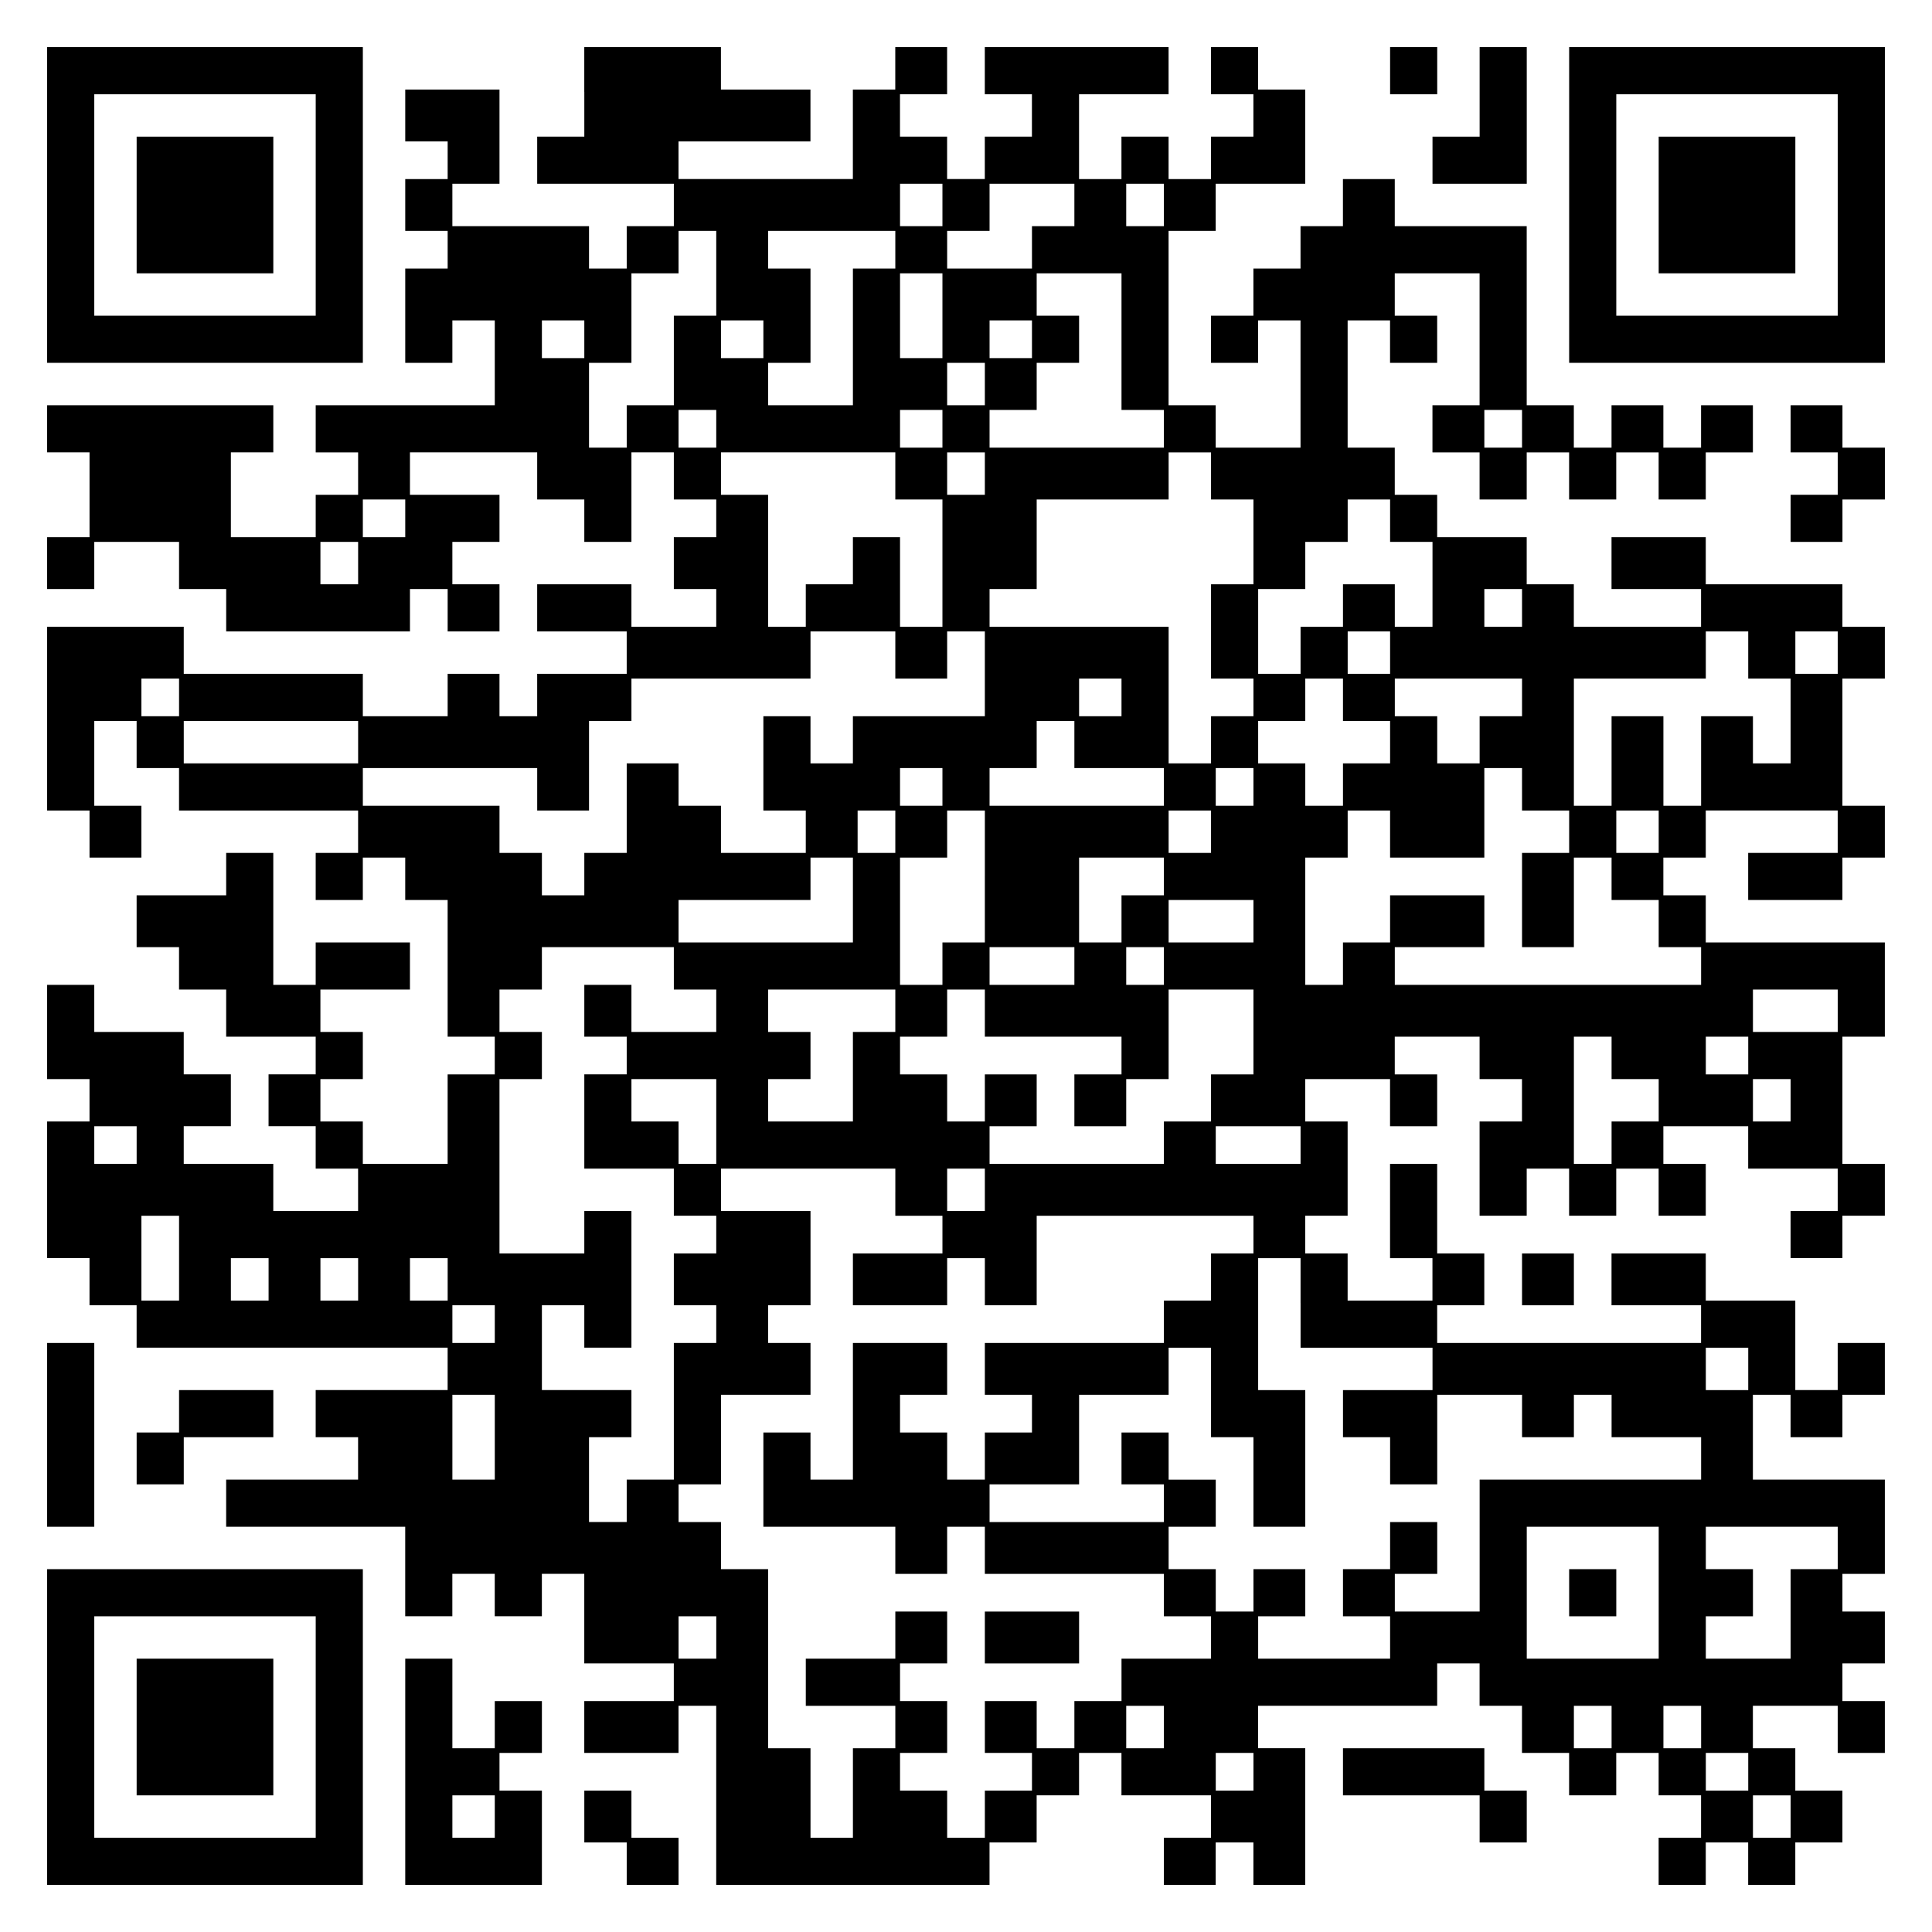<?xml version="1.0" encoding="UTF-8" standalone="yes"?>
<svg version="1.0" xmlns="http://www.w3.org/2000/svg" width="100mm" height="100mm" viewBox="0 0 410 410" preserveAspectRatio="xMidYMid meet">
  <g transform="translate(0,410) scale(0.1,-0.1)" fill="#000000" stroke="none">
    <path d="M100 3665 l0 -335 335 0 335 0 0 335 0 335 -335 0 -335 0 0 -335z
m570 0 l0 -235 -235 0 -235 0 0 235 0 235 235 0 235 0 0 -235z"/>
    <path d="M290 3665 l0 -145 145 0 145 0 0 145 0 145 -145 0 -145 0 0 -145z"/>
    <path d="M1240 3905 l0 -95 -50 0 -50 0 0 -50 0 -50 145 0 145 0 0 -45 0 -45
-50 0 -50 0 0 -45 0 -45 -40 0 -40 0 0 45 0 45 -145 0 -145 0 0 45 0 45 50 0
50 0 0 100 0 100 -100 0 -100 0 0 -55 0 -55 45 0 45 0 0 -40 0 -40 -45 0 -45
0 0 -55 0 -55 45 0 45 0 0 -40 0 -40 -45 0 -45 0 0 -100 0 -100 50 0 50 0 0
45 0 45 45 0 45 0 0 -90 0 -90 -190 0 -190 0 0 -50 0 -50 45 0 45 0 0 -45 0
-45 -45 0 -45 0 0 -45 0 -45 -90 0 -90 0 0 90 0 90 45 0 45 0 0 50 0 50 -240
0 -240 0 0 -50 0 -50 45 0 45 0 0 -90 0 -90 -45 0 -45 0 0 -55 0 -55 50 0 50
0 0 50 0 50 90 0 90 0 0 -50 0 -50 50 0 50 0 0 -45 0 -45 195 0 195 0 0 45 0
45 40 0 40 0 0 -45 0 -45 55 0 55 0 0 50 0 50 -50 0 -50 0 0 45 0 45 50 0 50
0 0 50 0 50 -95 0 -95 0 0 45 0 45 135 0 135 0 0 -50 0 -50 50 0 50 0 0 -45 0
-45 50 0 50 0 0 95 0 95 45 0 45 0 0 -50 0 -50 45 0 45 0 0 -40 0 -40 -45 0
-45 0 0 -55 0 -55 45 0 45 0 0 -40 0 -40 -90 0 -90 0 0 45 0 45 -100 0 -100 0
0 -50 0 -50 95 0 95 0 0 -45 0 -45 -95 0 -95 0 0 -45 0 -45 -40 0 -40 0 0 45
0 45 -55 0 -55 0 0 -45 0 -45 -90 0 -90 0 0 45 0 45 -190 0 -190 0 0 50 0 50
-145 0 -145 0 0 -195 0 -195 45 0 45 0 0 -50 0 -50 55 0 55 0 0 55 0 55 -50 0
-50 0 0 90 0 90 45 0 45 0 0 -50 0 -50 45 0 45 0 0 -45 0 -45 190 0 190 0 0
-45 0 -45 -45 0 -45 0 0 -50 0 -50 50 0 50 0 0 45 0 45 45 0 45 0 0 -45 0 -45
45 0 45 0 0 -145 0 -145 50 0 50 0 0 -40 0 -40 -50 0 -50 0 0 -95 0 -95 -90 0
-90 0 0 45 0 45 -45 0 -45 0 0 45 0 45 45 0 45 0 0 50 0 50 -45 0 -45 0 0 45
0 45 95 0 95 0 0 50 0 50 -100 0 -100 0 0 -45 0 -45 -45 0 -45 0 0 140 0 140
-50 0 -50 0 0 -45 0 -45 -95 0 -95 0 0 -55 0 -55 45 0 45 0 0 -45 0 -45 50 0
50 0 0 -50 0 -50 95 0 95 0 0 -40 0 -40 -50 0 -50 0 0 -55 0 -55 50 0 50 0 0
-45 0 -45 45 0 45 0 0 -45 0 -45 -90 0 -90 0 0 50 0 50 -95 0 -95 0 0 40 0 40
50 0 50 0 0 55 0 55 -50 0 -50 0 0 45 0 45 -95 0 -95 0 0 50 0 50 -50 0 -50 0
0 -100 0 -100 45 0 45 0 0 -45 0 -45 -45 0 -45 0 0 -145 0 -145 45 0 45 0 0
-50 0 -50 50 0 50 0 0 -45 0 -45 330 0 330 0 0 -45 0 -45 -140 0 -140 0 0 -50
0 -50 45 0 45 0 0 -45 0 -45 -140 0 -140 0 0 -50 0 -50 190 0 190 0 0 -95 0
-95 50 0 50 0 0 45 0 45 45 0 45 0 0 -45 0 -45 50 0 50 0 0 45 0 45 45 0 45 0
0 -95 0 -95 95 0 95 0 0 -40 0 -40 -95 0 -95 0 0 -55 0 -55 100 0 100 0 0 50
0 50 40 0 40 0 0 -190 0 -190 290 0 290 0 0 45 0 45 50 0 50 0 0 50 0 50 45 0
45 0 0 45 0 45 45 0 45 0 0 -45 0 -45 95 0 95 0 0 -45 0 -45 -50 0 -50 0 0
-50 0 -50 55 0 55 0 0 45 0 45 40 0 40 0 0 -45 0 -45 55 0 55 0 0 145 0 145
-50 0 -50 0 0 45 0 45 190 0 190 0 0 45 0 45 45 0 45 0 0 -45 0 -45 45 0 45 0
0 -50 0 -50 50 0 50 0 0 -45 0 -45 50 0 50 0 0 45 0 45 45 0 45 0 0 -45 0 -45
45 0 45 0 0 -45 0 -45 -45 0 -45 0 0 -50 0 -50 50 0 50 0 0 45 0 45 45 0 45 0
0 -45 0 -45 50 0 50 0 0 45 0 45 50 0 50 0 0 55 0 55 -50 0 -50 0 0 45 0 45
-45 0 -45 0 0 45 0 45 90 0 90 0 0 -50 0 -50 50 0 50 0 0 55 0 55 -45 0 -45 0
0 40 0 40 45 0 45 0 0 55 0 55 -45 0 -45 0 0 40 0 40 45 0 45 0 0 100 0 100
-140 0 -140 0 0 90 0 90 40 0 40 0 0 -45 0 -45 55 0 55 0 0 45 0 45 45 0 45 0
0 55 0 55 -50 0 -50 0 0 -50 0 -50 -45 0 -45 0 0 95 0 95 -95 0 -95 0 0 50 0
50 -100 0 -100 0 0 -55 0 -55 95 0 95 0 0 -40 0 -40 -280 0 -280 0 0 40 0 40
50 0 50 0 0 55 0 55 -50 0 -50 0 0 95 0 95 -50 0 -50 0 0 -100 0 -100 45 0 45
0 0 -45 0 -45 -90 0 -90 0 0 50 0 50 -45 0 -45 0 0 40 0 40 45 0 45 0 0 100 0
100 -45 0 -45 0 0 45 0 45 90 0 90 0 0 -50 0 -50 50 0 50 0 0 55 0 55 -45 0
-45 0 0 40 0 40 90 0 90 0 0 -45 0 -45 45 0 45 0 0 -45 0 -45 -45 0 -45 0 0
-100 0 -100 50 0 50 0 0 50 0 50 45 0 45 0 0 -50 0 -50 50 0 50 0 0 50 0 50
45 0 45 0 0 -50 0 -50 50 0 50 0 0 55 0 55 -45 0 -45 0 0 40 0 40 90 0 90 0 0
-45 0 -45 95 0 95 0 0 -45 0 -45 -50 0 -50 0 0 -50 0 -50 55 0 55 0 0 45 0 45
45 0 45 0 0 55 0 55 -45 0 -45 0 0 135 0 135 45 0 45 0 0 100 0 100 -190 0
-190 0 0 50 0 50 -45 0 -45 0 0 40 0 40 45 0 45 0 0 50 0 50 140 0 140 0 0
-45 0 -45 -95 0 -95 0 0 -50 0 -50 100 0 100 0 0 45 0 45 45 0 45 0 0 55 0 55
-45 0 -45 0 0 135 0 135 45 0 45 0 0 55 0 55 -45 0 -45 0 0 45 0 45 -145 0
-145 0 0 50 0 50 -100 0 -100 0 0 -55 0 -55 95 0 95 0 0 -40 0 -40 -135 0
-135 0 0 45 0 45 -50 0 -50 0 0 50 0 50 -95 0 -95 0 0 45 0 45 -45 0 -45 0 0
50 0 50 -50 0 -50 0 0 135 0 135 45 0 45 0 0 -45 0 -45 50 0 50 0 0 50 0 50
-45 0 -45 0 0 45 0 45 90 0 90 0 0 -140 0 -140 -50 0 -50 0 0 -50 0 -50 50 0
50 0 0 -50 0 -50 50 0 50 0 0 50 0 50 45 0 45 0 0 -50 0 -50 50 0 50 0 0 50 0
50 45 0 45 0 0 -50 0 -50 50 0 50 0 0 50 0 50 50 0 50 0 0 50 0 50 -55 0 -55
0 0 -45 0 -45 -40 0 -40 0 0 45 0 45 -55 0 -55 0 0 -45 0 -45 -40 0 -40 0 0
45 0 45 -50 0 -50 0 0 190 0 190 -140 0 -140 0 0 50 0 50 -55 0 -55 0 0 -50 0
-50 -45 0 -45 0 0 -45 0 -45 -50 0 -50 0 0 -50 0 -50 -45 0 -45 0 0 -50 0 -50
50 0 50 0 0 45 0 45 45 0 45 0 0 -135 0 -135 -90 0 -90 0 0 45 0 45 -50 0 -50
0 0 185 0 185 50 0 50 0 0 50 0 50 95 0 95 0 0 100 0 100 -50 0 -50 0 0 45 0
45 -50 0 -50 0 0 -50 0 -50 45 0 45 0 0 -45 0 -45 -45 0 -45 0 0 -45 0 -45
-45 0 -45 0 0 45 0 45 -50 0 -50 0 0 -45 0 -45 -45 0 -45 0 0 90 0 90 95 0 95
0 0 50 0 50 -195 0 -195 0 0 -50 0 -50 50 0 50 0 0 -45 0 -45 -50 0 -50 0 0
-45 0 -45 -40 0 -40 0 0 45 0 45 -50 0 -50 0 0 45 0 45 50 0 50 0 0 50 0 50
-55 0 -55 0 0 -45 0 -45 -45 0 -45 0 0 -95 0 -95 -185 0 -185 0 0 40 0 40 140
0 140 0 0 55 0 55 -95 0 -95 0 0 45 0 45 -145 0 -145 0 0 -95z m760 -240 l0
-45 -45 0 -45 0 0 45 0 45 45 0 45 0 0 -45z m280 0 l0 -45 -45 0 -45 0 0 -45
0 -45 -90 0 -90 0 0 40 0 40 45 0 45 0 0 50 0 50 90 0 90 0 0 -45z m190 0 l0
-45 -40 0 -40 0 0 45 0 45 40 0 40 0 0 -45z m-950 -145 l0 -90 -45 0 -45 0 0
-95 0 -95 -50 0 -50 0 0 -45 0 -45 -40 0 -40 0 0 90 0 90 45 0 45 0 0 95 0 95
50 0 50 0 0 45 0 45 40 0 40 0 0 -90z m380 50 l0 -40 -45 0 -45 0 0 -145 0
-145 -90 0 -90 0 0 45 0 45 45 0 45 0 0 100 0 100 -45 0 -45 0 0 40 0 40 135
0 135 0 0 -40z m100 -140 l0 -90 -45 0 -45 0 0 90 0 90 45 0 45 0 0 -90z m380
-55 l0 -145 45 0 45 0 0 -40 0 -40 -185 0 -185 0 0 40 0 40 50 0 50 0 0 50 0
50 45 0 45 0 0 50 0 50 -45 0 -45 0 0 45 0 45 90 0 90 0 0 -145z m-1140 5 l0
-40 -45 0 -45 0 0 40 0 40 45 0 45 0 0 -40z m380 0 l0 -40 -45 0 -45 0 0 40 0
40 45 0 45 0 0 -40z m570 0 l0 -40 -45 0 -45 0 0 40 0 40 45 0 45 0 0 -40z
m-100 -95 l0 -45 -40 0 -40 0 0 45 0 45 40 0 40 0 0 -45z m-570 -95 l0 -40
-40 0 -40 0 0 40 0 40 40 0 40 0 0 -40z m480 0 l0 -40 -45 0 -45 0 0 40 0 40
45 0 45 0 0 -40z m1230 0 l0 -40 -40 0 -40 0 0 40 0 40 40 0 40 0 0 -40z
m-1330 -100 l0 -50 50 0 50 0 0 -135 0 -135 -45 0 -45 0 0 95 0 95 -50 0 -50
0 0 -50 0 -50 -50 0 -50 0 0 -45 0 -45 -40 0 -40 0 0 140 0 140 -50 0 -50 0 0
45 0 45 185 0 185 0 0 -50z m190 5 l0 -45 -40 0 -40 0 0 45 0 45 40 0 40 0 0
-45z m480 -5 l0 -50 45 0 45 0 0 -90 0 -90 -45 0 -45 0 0 -100 0 -100 45 0 45
0 0 -40 0 -40 -45 0 -45 0 0 -50 0 -50 -45 0 -45 0 0 145 0 145 -190 0 -190 0
0 40 0 40 50 0 50 0 0 95 0 95 140 0 140 0 0 50 0 50 45 0 45 0 0 -50z m-1710
-90 l0 -40 -45 0 -45 0 0 40 0 40 45 0 45 0 0 -40z m2090 -5 l0 -45 45 0 45 0
0 -90 0 -90 -40 0 -40 0 0 45 0 45 -55 0 -55 0 0 -45 0 -45 -45 0 -45 0 0 -50
0 -50 -45 0 -45 0 0 90 0 90 50 0 50 0 0 50 0 50 45 0 45 0 0 45 0 45 45 0 45
0 0 -45z m-2190 -90 l0 -45 -40 0 -40 0 0 45 0 45 40 0 40 0 0 -45z m2470 -95
l0 -40 -40 0 -40 0 0 40 0 40 40 0 40 0 0 -40z m-1330 -100 l0 -50 55 0 55 0
0 50 0 50 40 0 40 0 0 -90 0 -90 -140 0 -140 0 0 -50 0 -50 -45 0 -45 0 0 50
0 50 -50 0 -50 0 0 -100 0 -100 45 0 45 0 0 -45 0 -45 -90 0 -90 0 0 50 0 50
-45 0 -45 0 0 45 0 45 -55 0 -55 0 0 -95 0 -95 -45 0 -45 0 0 -45 0 -45 -45 0
-45 0 0 45 0 45 -45 0 -45 0 0 50 0 50 -145 0 -145 0 0 40 0 40 185 0 185 0 0
-45 0 -45 55 0 55 0 0 95 0 95 45 0 45 0 0 45 0 45 190 0 190 0 0 50 0 50 90
0 90 0 0 -50z m1050 5 l0 -45 -45 0 -45 0 0 45 0 45 45 0 45 0 0 -45z m760 -5
l0 -50 45 0 45 0 0 -90 0 -90 -40 0 -40 0 0 50 0 50 -55 0 -55 0 0 -95 0 -95
-40 0 -40 0 0 95 0 95 -55 0 -55 0 0 -95 0 -95 -40 0 -40 0 0 135 0 135 140 0
140 0 0 50 0 50 45 0 45 0 0 -50z m190 5 l0 -45 -45 0 -45 0 0 45 0 45 45 0
45 0 0 -45z m-3520 -95 l0 -40 -40 0 -40 0 0 40 0 40 40 0 40 0 0 -40z m2000
0 l0 -40 -45 0 -45 0 0 40 0 40 45 0 45 0 0 -40z m470 -5 l0 -45 50 0 50 0 0
-45 0 -45 -50 0 -50 0 0 -45 0 -45 -40 0 -40 0 0 45 0 45 -50 0 -50 0 0 45 0
45 50 0 50 0 0 45 0 45 40 0 40 0 0 -45z m380 5 l0 -40 -45 0 -45 0 0 -50 0
-50 -45 0 -45 0 0 50 0 50 -45 0 -45 0 0 40 0 40 135 0 135 0 0 -40z m-2470
-95 l0 -45 -185 0 -185 0 0 45 0 45 185 0 185 0 0 -45z m1520 -5 l0 -50 95 0
95 0 0 -40 0 -40 -185 0 -185 0 0 40 0 40 50 0 50 0 0 50 0 50 40 0 40 0 0
-50z m-280 -90 l0 -40 -45 0 -45 0 0 40 0 40 45 0 45 0 0 -40z m660 0 l0 -40
-40 0 -40 0 0 40 0 40 40 0 40 0 0 -40z m570 -5 l0 -45 50 0 50 0 0 -45 0 -45
-50 0 -50 0 0 -100 0 -100 55 0 55 0 0 95 0 95 40 0 40 0 0 -45 0 -45 50 0 50
0 0 -50 0 -50 45 0 45 0 0 -40 0 -40 -325 0 -325 0 0 40 0 40 95 0 95 0 0 55
0 55 -100 0 -100 0 0 -50 0 -50 -50 0 -50 0 0 -45 0 -45 -40 0 -40 0 0 135 0
135 45 0 45 0 0 50 0 50 45 0 45 0 0 -50 0 -50 100 0 100 0 0 95 0 95 40 0 40
0 0 -45z m-1330 -90 l0 -45 -40 0 -40 0 0 45 0 45 40 0 40 0 0 -45z m190 -95
l0 -140 -45 0 -45 0 0 -45 0 -45 -45 0 -45 0 0 135 0 135 50 0 50 0 0 50 0 50
40 0 40 0 0 -140z m480 95 l0 -45 -45 0 -45 0 0 45 0 45 45 0 45 0 0 -45z
m950 0 l0 -45 -45 0 -45 0 0 45 0 45 45 0 45 0 0 -45z m-1710 -145 l0 -90
-185 0 -185 0 0 45 0 45 140 0 140 0 0 45 0 45 45 0 45 0 0 -90z m660 50 l0
-40 -45 0 -45 0 0 -50 0 -50 -45 0 -45 0 0 90 0 90 90 0 90 0 0 -40z m190 -95
l0 -45 -90 0 -90 0 0 45 0 45 90 0 90 0 0 -45z m-1230 -100 l0 -45 45 0 45 0
0 -45 0 -45 -90 0 -90 0 0 50 0 50 -50 0 -50 0 0 -55 0 -55 45 0 45 0 0 -40 0
-40 -45 0 -45 0 0 -100 0 -100 95 0 95 0 0 -50 0 -50 45 0 45 0 0 -40 0 -40
-45 0 -45 0 0 -55 0 -55 45 0 45 0 0 -40 0 -40 -45 0 -45 0 0 -145 0 -145 -50
0 -50 0 0 -45 0 -45 -40 0 -40 0 0 90 0 90 45 0 45 0 0 50 0 50 -95 0 -95 0 0
90 0 90 45 0 45 0 0 -45 0 -45 50 0 50 0 0 145 0 145 -50 0 -50 0 0 -45 0 -45
-90 0 -90 0 0 185 0 185 45 0 45 0 0 50 0 50 -45 0 -45 0 0 45 0 45 45 0 45 0
0 45 0 45 140 0 140 0 0 -45z m850 5 l0 -40 -90 0 -90 0 0 40 0 40 90 0 90 0
0 -40z m190 0 l0 -40 -40 0 -40 0 0 40 0 40 40 0 40 0 0 -40z m-570 -95 l0
-45 -45 0 -45 0 0 -95 0 -95 -90 0 -90 0 0 45 0 45 45 0 45 0 0 50 0 50 -45 0
-45 0 0 45 0 45 135 0 135 0 0 -45z m190 -5 l0 -50 145 0 145 0 0 -40 0 -40
-50 0 -50 0 0 -55 0 -55 55 0 55 0 0 50 0 50 45 0 45 0 0 95 0 95 90 0 90 0 0
-90 0 -90 -45 0 -45 0 0 -50 0 -50 -50 0 -50 0 0 -45 0 -45 -185 0 -185 0 0
40 0 40 50 0 50 0 0 55 0 55 -55 0 -55 0 0 -50 0 -50 -40 0 -40 0 0 50 0 50
-50 0 -50 0 0 40 0 40 50 0 50 0 0 50 0 50 40 0 40 0 0 -50z m1810 5 l0 -45
-90 0 -90 0 0 45 0 45 90 0 90 0 0 -45z m-480 -100 l0 -45 50 0 50 0 0 -45 0
-45 -50 0 -50 0 0 -45 0 -45 -40 0 -40 0 0 135 0 135 40 0 40 0 0 -45z m290 5
l0 -40 -45 0 -45 0 0 40 0 40 45 0 45 0 0 -40z m-2190 -140 l0 -90 -40 0 -40
0 0 45 0 45 -50 0 -50 0 0 45 0 45 90 0 90 0 0 -90z m2280 45 l0 -45 -40 0
-40 0 0 45 0 45 40 0 40 0 0 -45z m-3510 -95 l0 -40 -45 0 -45 0 0 40 0 40 45
0 45 0 0 -40z m2470 0 l0 -40 -90 0 -90 0 0 40 0 40 90 0 90 0 0 -40z m-860
-100 l0 -50 50 0 50 0 0 -40 0 -40 -95 0 -95 0 0 -55 0 -55 100 0 100 0 0 50
0 50 40 0 40 0 0 -50 0 -50 55 0 55 0 0 95 0 95 230 0 230 0 0 -40 0 -40 -45
0 -45 0 0 -50 0 -50 -50 0 -50 0 0 -45 0 -45 -190 0 -190 0 0 -55 0 -55 50 0
50 0 0 -40 0 -40 -50 0 -50 0 0 -50 0 -50 -40 0 -40 0 0 50 0 50 -50 0 -50 0
0 40 0 40 50 0 50 0 0 55 0 55 -100 0 -100 0 0 -145 0 -145 -45 0 -45 0 0 50
0 50 -50 0 -50 0 0 -100 0 -100 140 0 140 0 0 -50 0 -50 55 0 55 0 0 50 0 50
40 0 40 0 0 -50 0 -50 190 0 190 0 0 -45 0 -45 50 0 50 0 0 -45 0 -45 -95 0
-95 0 0 -45 0 -45 -50 0 -50 0 0 -50 0 -50 -40 0 -40 0 0 50 0 50 -55 0 -55 0
0 -55 0 -55 50 0 50 0 0 -40 0 -40 -50 0 -50 0 0 -50 0 -50 -40 0 -40 0 0 50
0 50 -50 0 -50 0 0 40 0 40 50 0 50 0 0 55 0 55 -50 0 -50 0 0 40 0 40 50 0
50 0 0 55 0 55 -55 0 -55 0 0 -50 0 -50 -95 0 -95 0 0 -50 0 -50 95 0 95 0 0
-45 0 -45 -45 0 -45 0 0 -95 0 -95 -45 0 -45 0 0 95 0 95 -45 0 -45 0 0 190 0
190 -50 0 -50 0 0 50 0 50 -45 0 -45 0 0 40 0 40 45 0 45 0 0 95 0 95 95 0 95
0 0 55 0 55 -45 0 -45 0 0 40 0 40 45 0 45 0 0 100 0 100 -95 0 -95 0 0 45 0
45 185 0 185 0 0 -50z m190 5 l0 -45 -40 0 -40 0 0 45 0 45 40 0 40 0 0 -45z
m-1710 -145 l0 -90 -40 0 -40 0 0 90 0 90 40 0 40 0 0 -90z m190 -45 l0 -45
-40 0 -40 0 0 45 0 45 40 0 40 0 0 -45z m190 0 l0 -45 -40 0 -40 0 0 45 0 45
40 0 40 0 0 -45z m190 0 l0 -45 -40 0 -40 0 0 45 0 45 40 0 40 0 0 -45z m1810
-50 l0 -95 140 0 140 0 0 -45 0 -45 -95 0 -95 0 0 -50 0 -50 50 0 50 0 0 -50
0 -50 50 0 50 0 0 95 0 95 90 0 90 0 0 -45 0 -45 55 0 55 0 0 45 0 45 40 0 40
0 0 -45 0 -45 95 0 95 0 0 -45 0 -45 -235 0 -235 0 0 -140 0 -140 -90 0 -90 0
0 40 0 40 45 0 45 0 0 55 0 55 -50 0 -50 0 0 -50 0 -50 -50 0 -50 0 0 -50 0
-50 50 0 50 0 0 -45 0 -45 -140 0 -140 0 0 45 0 45 50 0 50 0 0 50 0 50 -55 0
-55 0 0 -45 0 -45 -40 0 -40 0 0 45 0 45 -50 0 -50 0 0 45 0 45 50 0 50 0 0
50 0 50 -50 0 -50 0 0 50 0 50 -50 0 -50 0 0 -55 0 -55 45 0 45 0 0 -40 0 -40
-185 0 -185 0 0 40 0 40 95 0 95 0 0 95 0 95 95 0 95 0 0 50 0 50 45 0 45 0 0
-95 0 -95 45 0 45 0 0 -95 0 -95 55 0 55 0 0 145 0 145 -50 0 -50 0 0 140 0
140 45 0 45 0 0 -95z m-1710 -45 l0 -40 -45 0 -45 0 0 40 0 40 45 0 45 0 0
-40z m2660 -95 l0 -45 -45 0 -45 0 0 45 0 45 45 0 45 0 0 -45z m-2660 -145 l0
-90 -45 0 -45 0 0 90 0 90 45 0 45 0 0 -90z m2470 -330 l0 -140 -140 0 -140 0
0 140 0 140 140 0 140 0 0 -140z m380 95 l0 -45 -50 0 -50 0 0 -95 0 -95 -90
0 -90 0 0 45 0 45 50 0 50 0 0 50 0 50 -50 0 -50 0 0 45 0 45 140 0 140 0 0
-45z m-2380 -190 l0 -45 -40 0 -40 0 0 45 0 45 40 0 40 0 0 -45z m950 -190 l0
-45 -40 0 -40 0 0 45 0 45 40 0 40 0 0 -45z m950 0 l0 -45 -40 0 -40 0 0 45 0
45 40 0 40 0 0 -45z m190 0 l0 -45 -40 0 -40 0 0 45 0 45 40 0 40 0 0 -45z
m-950 -95 l0 -40 -40 0 -40 0 0 40 0 40 40 0 40 0 0 -40z m1050 0 l0 -40 -45
0 -45 0 0 40 0 40 45 0 45 0 0 -40z m90 -95 l0 -45 -40 0 -40 0 0 45 0 45 40
0 40 0 0 -45z"/>
    <path d="M2090 625 l0 -55 100 0 100 0 0 55 0 55 -100 0 -100 0 0 -55z"/>
    <path d="M3330 720 l0 -50 50 0 50 0 0 50 0 50 -50 0 -50 0 0 -50z"/>
    <path d="M2950 3950 l0 -50 50 0 50 0 0 50 0 50 -50 0 -50 0 0 -50z"/>
    <path d="M3140 3905 l0 -95 -50 0 -50 0 0 -50 0 -50 100 0 100 0 0 145 0 145
-50 0 -50 0 0 -95z"/>
    <path d="M3330 3665 l0 -335 335 0 335 0 0 335 0 335 -335 0 -335 0 0 -335z
m570 0 l0 -235 -235 0 -235 0 0 235 0 235 235 0 235 0 0 -235z"/>
    <path d="M3520 3665 l0 -145 145 0 145 0 0 145 0 145 -145 0 -145 0 0 -145z"/>
    <path d="M3800 3190 l0 -50 50 0 50 0 0 -45 0 -45 -50 0 -50 0 0 -50 0 -50 55
0 55 0 0 45 0 45 45 0 45 0 0 55 0 55 -45 0 -45 0 0 45 0 45 -55 0 -55 0 0
-50z"/>
    <path d="M3230 1385 l0 -55 55 0 55 0 0 55 0 55 -55 0 -55 0 0 -55z"/>
    <path d="M100 1055 l0 -195 50 0 50 0 0 195 0 195 -50 0 -50 0 0 -195z"/>
    <path d="M380 1105 l0 -45 -45 0 -45 0 0 -55 0 -55 50 0 50 0 0 50 0 50 95 0
95 0 0 50 0 50 -100 0 -100 0 0 -45z"/>
    <path d="M100 435 l0 -335 335 0 335 0 0 335 0 335 -335 0 -335 0 0 -335z
m570 0 l0 -235 -235 0 -235 0 0 235 0 235 235 0 235 0 0 -235z"/>
    <path d="M290 435 l0 -145 145 0 145 0 0 145 0 145 -145 0 -145 0 0 -145z"/>
    <path d="M860 340 l0 -240 145 0 145 0 0 100 0 100 -45 0 -45 0 0 40 0 40 45
0 45 0 0 55 0 55 -50 0 -50 0 0 -50 0 -50 -45 0 -45 0 0 95 0 95 -50 0 -50 0
0 -240z m190 -95 l0 -45 -45 0 -45 0 0 45 0 45 45 0 45 0 0 -45z"/>
    <path d="M2850 340 l0 -50 145 0 145 0 0 -50 0 -50 50 0 50 0 0 55 0 55 -45 0
-45 0 0 45 0 45 -150 0 -150 0 0 -50z"/>
    <path d="M1240 245 l0 -55 45 0 45 0 0 -45 0 -45 55 0 55 0 0 50 0 50 -50 0
-50 0 0 50 0 50 -50 0 -50 0 0 -55z"/>
  </g>
</svg>